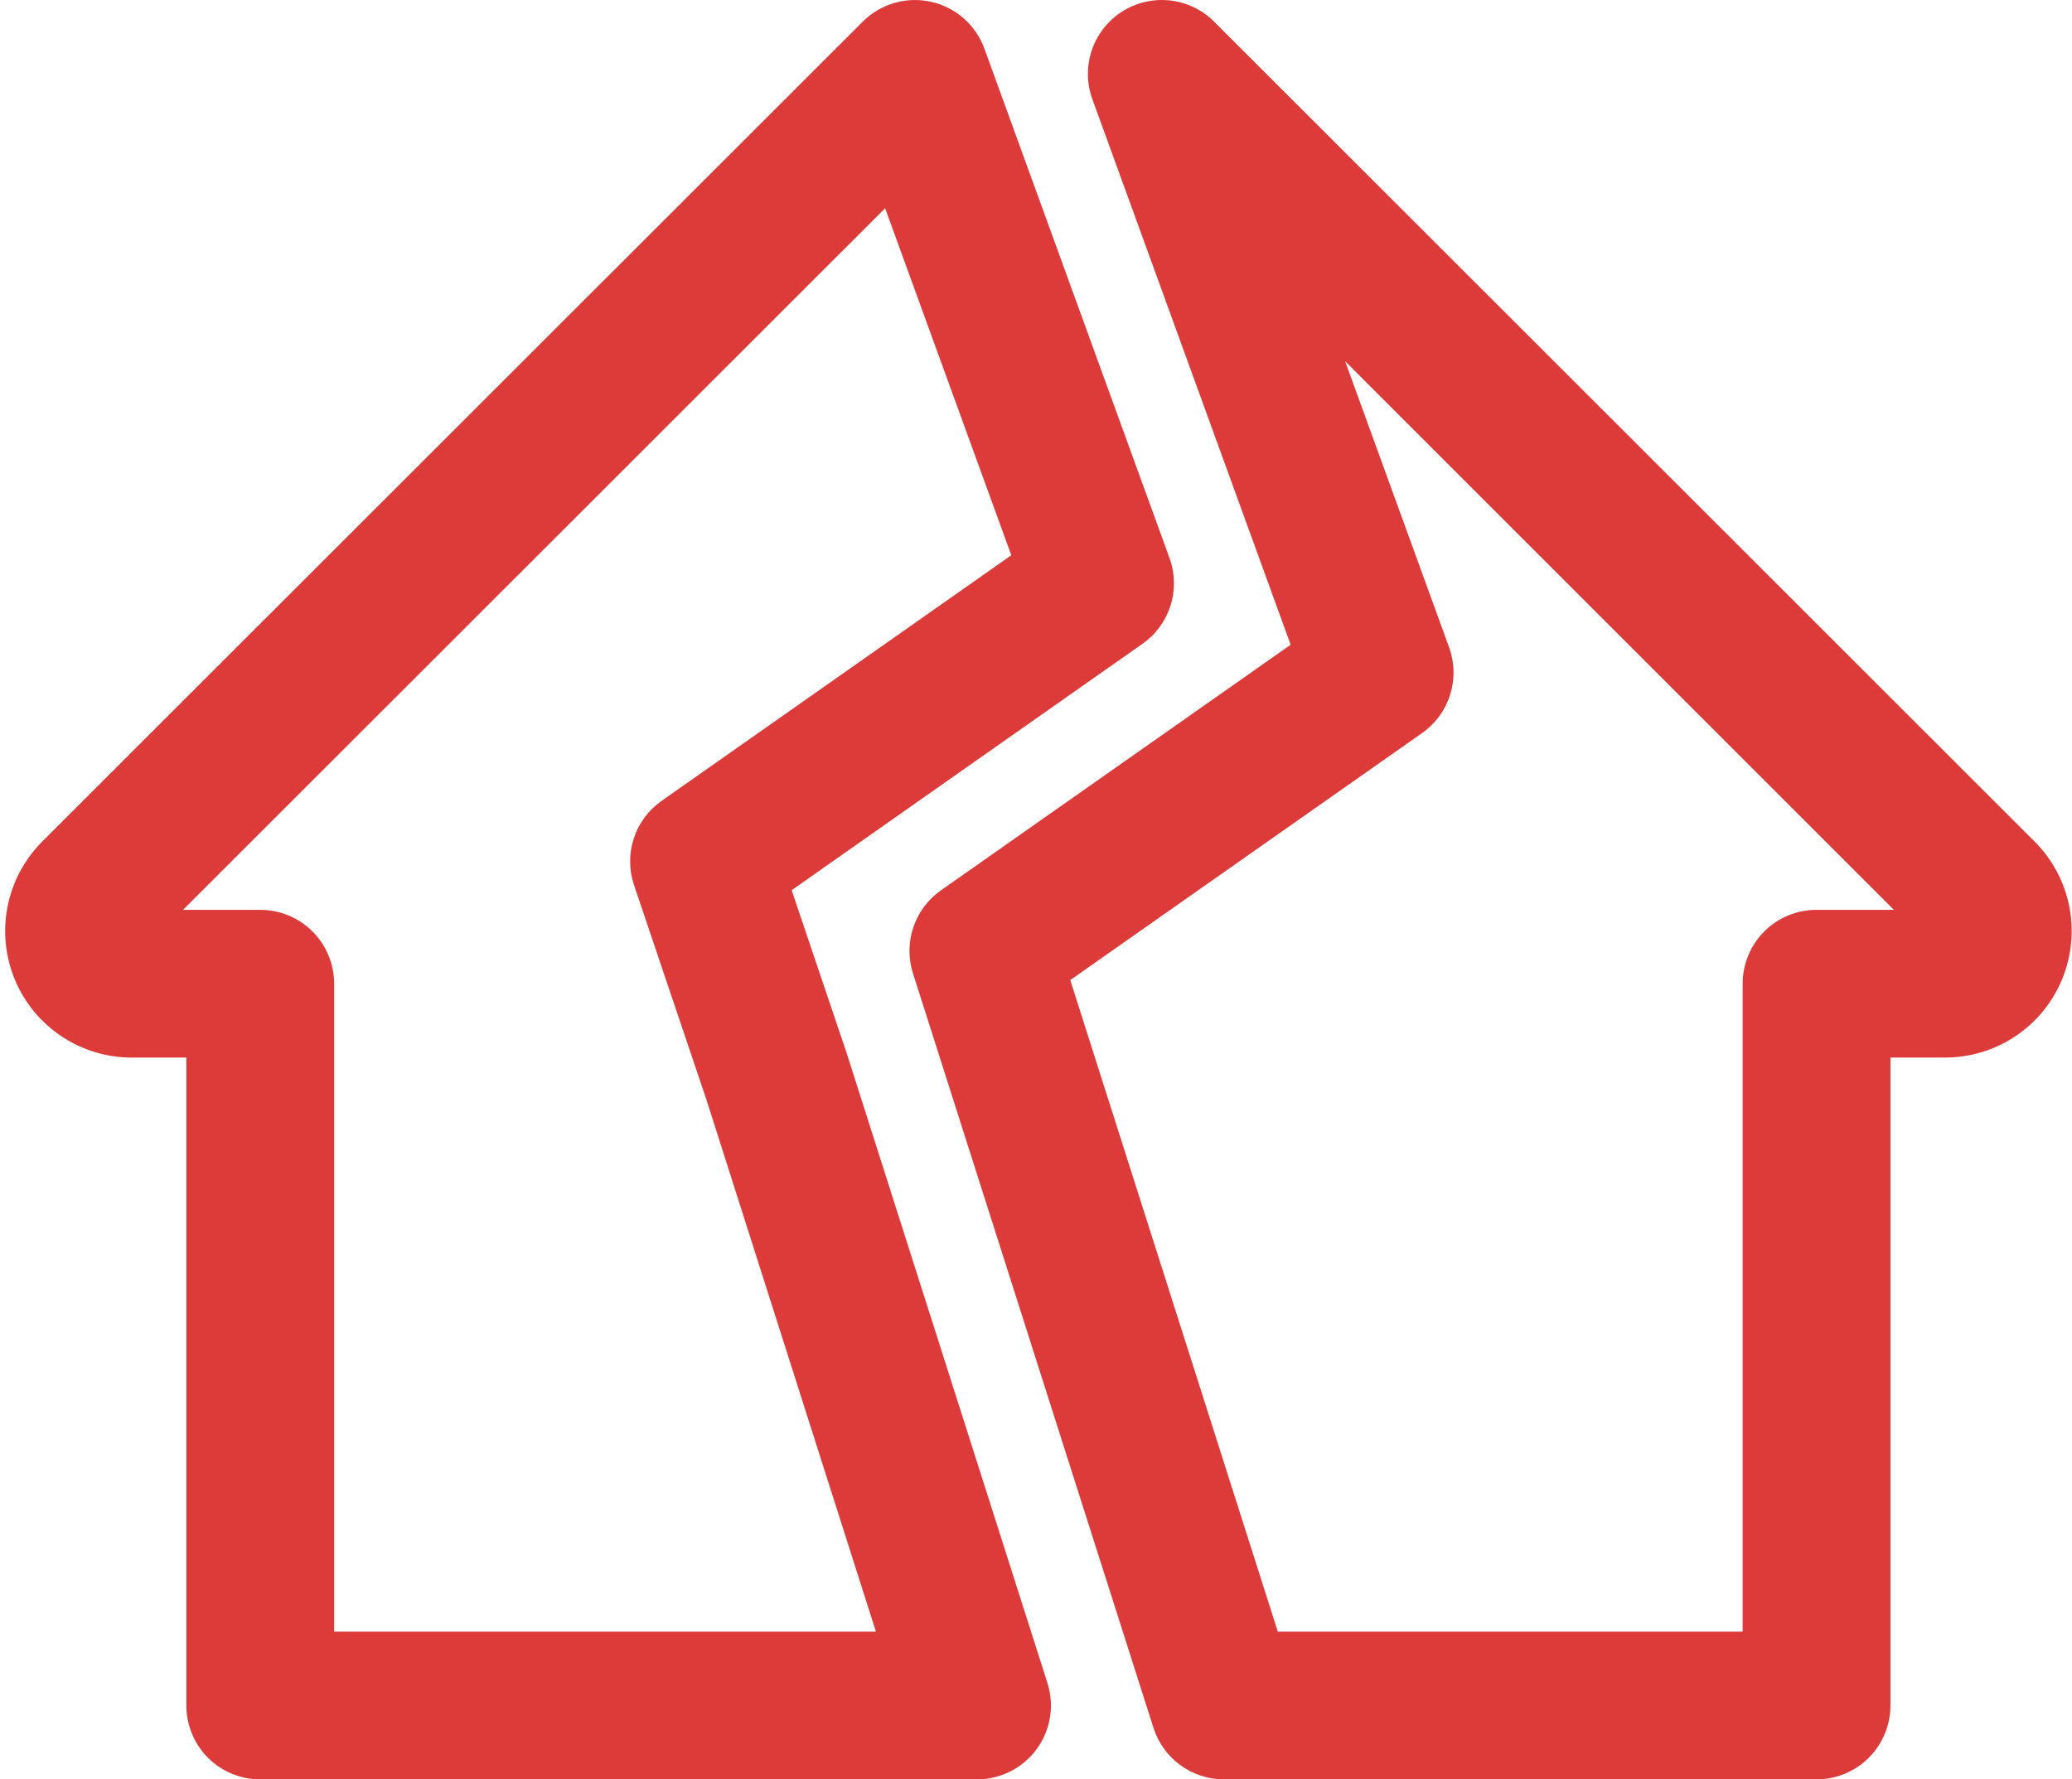 <svg width="78" height="67" viewBox="0 0 78 67" fill="none" xmlns="http://www.w3.org/2000/svg">
<path d="M36.778 67.001H9.798C9.06 67.001 8.352 66.708 7.83 66.186C7.308 65.664 7.015 64.956 7.015 64.218V39.822H4.957C4.017 39.822 3.098 39.543 2.316 39.021C1.533 38.5 0.923 37.758 0.561 36.891C0.2 36.023 0.103 35.067 0.283 34.145C0.463 33.222 0.912 32.373 1.573 31.705L32.477 0.816C32.807 0.485 33.217 0.243 33.666 0.112C34.115 -0.019 34.59 -0.034 35.047 0.068C35.503 0.169 35.927 0.384 36.279 0.693C36.63 1.001 36.898 1.394 37.058 1.833L44.027 21.014C44.235 21.589 44.249 22.216 44.065 22.799C43.881 23.382 43.51 23.889 43.01 24.24L29.802 33.519L31.878 39.67L39.431 63.373C39.564 63.791 39.596 64.233 39.526 64.665C39.455 65.097 39.284 65.507 39.026 65.86C38.767 66.214 38.429 66.501 38.038 66.699C37.648 66.897 37.216 67.001 36.778 67.001ZM12.579 61.437H32.974L26.592 41.402L23.867 33.324C23.675 32.755 23.673 32.139 23.859 31.569C24.046 30.998 24.412 30.504 24.903 30.158L38.071 20.907L33.321 7.841L6.889 34.26H9.798C10.163 34.26 10.525 34.331 10.862 34.471C11.2 34.611 11.506 34.816 11.764 35.074C12.023 35.332 12.228 35.639 12.367 35.976C12.507 36.314 12.579 36.676 12.579 37.041V61.437Z" fill="#DD3A3A"/>
<path d="M68.386 67H46.074C45.484 66.999 44.909 66.812 44.432 66.463C43.956 66.115 43.603 65.624 43.423 65.062L34.368 36.648C34.188 36.083 34.193 35.476 34.383 34.914C34.572 34.353 34.936 33.866 35.421 33.526L48.587 24.277L41.122 3.734C40.906 3.139 40.899 2.488 41.102 1.888C41.306 1.288 41.708 0.776 42.242 0.436C42.776 0.096 43.41 -0.052 44.04 0.017C44.669 0.085 45.256 0.367 45.704 0.815L76.599 31.694L76.61 31.705C77.271 32.373 77.72 33.222 77.9 34.145C78.079 35.068 77.982 36.023 77.62 36.891C77.258 37.759 76.647 38.5 75.865 39.021C75.083 39.543 74.164 39.821 73.224 39.821H71.166V64.211C71.166 64.577 71.095 64.939 70.956 65.277C70.817 65.615 70.612 65.923 70.354 66.182C70.096 66.441 69.789 66.646 69.451 66.787C69.113 66.927 68.751 66.999 68.386 67ZM48.102 61.436H65.602V37.046C65.601 36.68 65.672 36.318 65.812 35.979C65.951 35.641 66.156 35.333 66.415 35.074C66.674 34.815 66.981 34.61 67.319 34.47C67.657 34.33 68.02 34.258 68.386 34.259H71.294L50.637 13.602L54.552 24.377C54.76 24.952 54.773 25.579 54.589 26.162C54.405 26.745 54.035 27.251 53.535 27.602L40.29 36.904L48.102 61.436Z" fill="#DD3A3A"/>
</svg>
